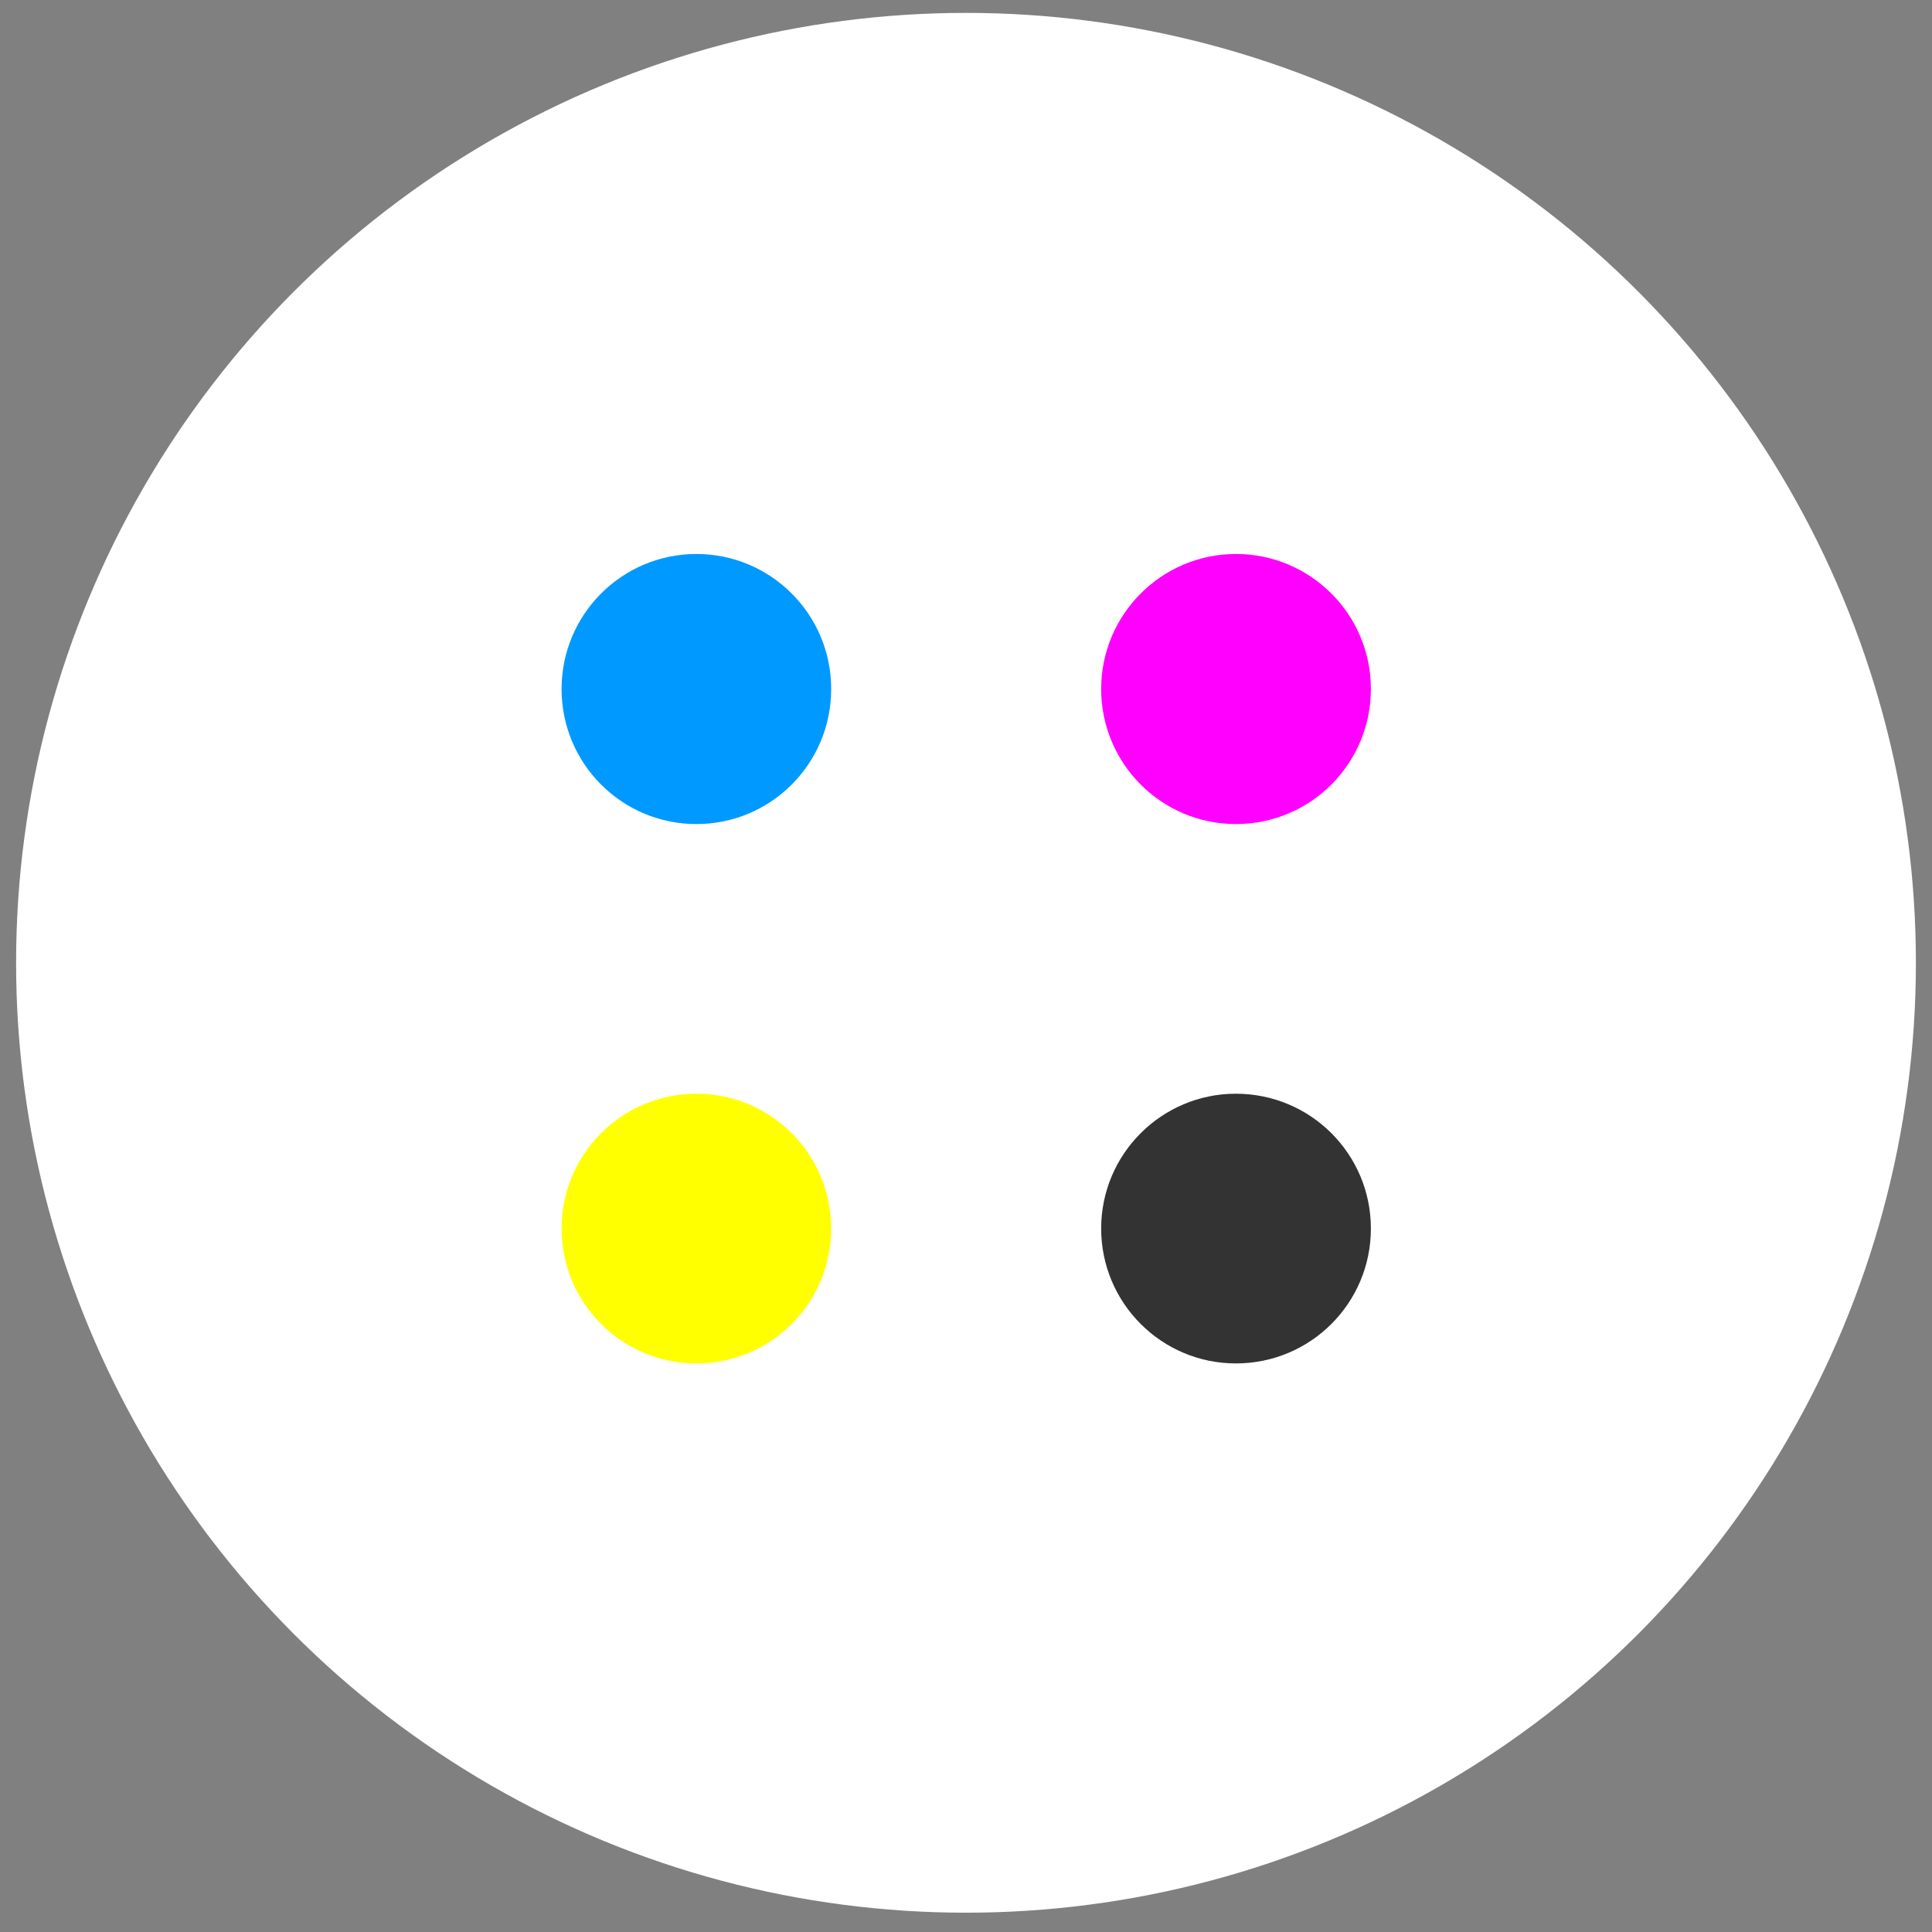 <?xml version="1.0" encoding="utf-8"?>
<!-- Generator: Adobe Illustrator 16.0.3, SVG Export Plug-In . SVG Version: 6.00 Build 0)  -->
<!DOCTYPE svg PUBLIC "-//W3C//DTD SVG 1.1//EN" "http://www.w3.org/Graphics/SVG/1.1/DTD/svg11.dtd">
<svg version="1.1" id="レイヤー_1" xmlns="http://www.w3.org/2000/svg" xmlns:xlink="http://www.w3.org/1999/xlink" x="0px"
	 y="0px" width="300px" height="300px" viewBox="0 0 300 300" enable-background="new 0 0 300 300" xml:space="preserve">
<rect x="0" y="0" width="300" height="300" fill="#808080" stroke="none"/>
<g>
	<circle fill="#FFFFFF" cx="150" cy="149.502" r="147.5"/>
	<g>
		<path fill="#0099FF" d="M129.066,106.988c0,11.607-9.365,20.972-20.93,20.972c-11.557,0-20.935-9.365-20.935-20.972
			c0-11.587,9.378-20.966,20.935-20.966C119.701,86.022,129.066,95.401,129.066,106.988z"/>
		<path fill="#FF00FF" d="M212.871,106.988c0,11.607-9.364,20.972-20.967,20.972c-11.516,0-20.916-9.365-20.916-20.972
			c0-11.587,9.4-20.966,20.916-20.966C203.507,86.022,212.871,95.401,212.871,106.988z"/>
		<path fill="#FFFF00" d="M129.066,190.771c0,11.578-9.365,20.942-20.93,20.942c-11.557,0-20.935-9.364-20.935-20.942
			c0-11.58,9.378-20.938,20.935-20.938C119.701,169.834,129.066,179.191,129.066,190.771z"/>
		<path fill="#333333" d="M212.871,190.771c0,11.578-9.364,20.942-20.967,20.942c-11.516,0-20.916-9.364-20.916-20.942
			c0-11.58,9.4-20.938,20.916-20.938C203.507,169.834,212.871,179.191,212.871,190.771z"/>
	</g>
</g>
</svg>
